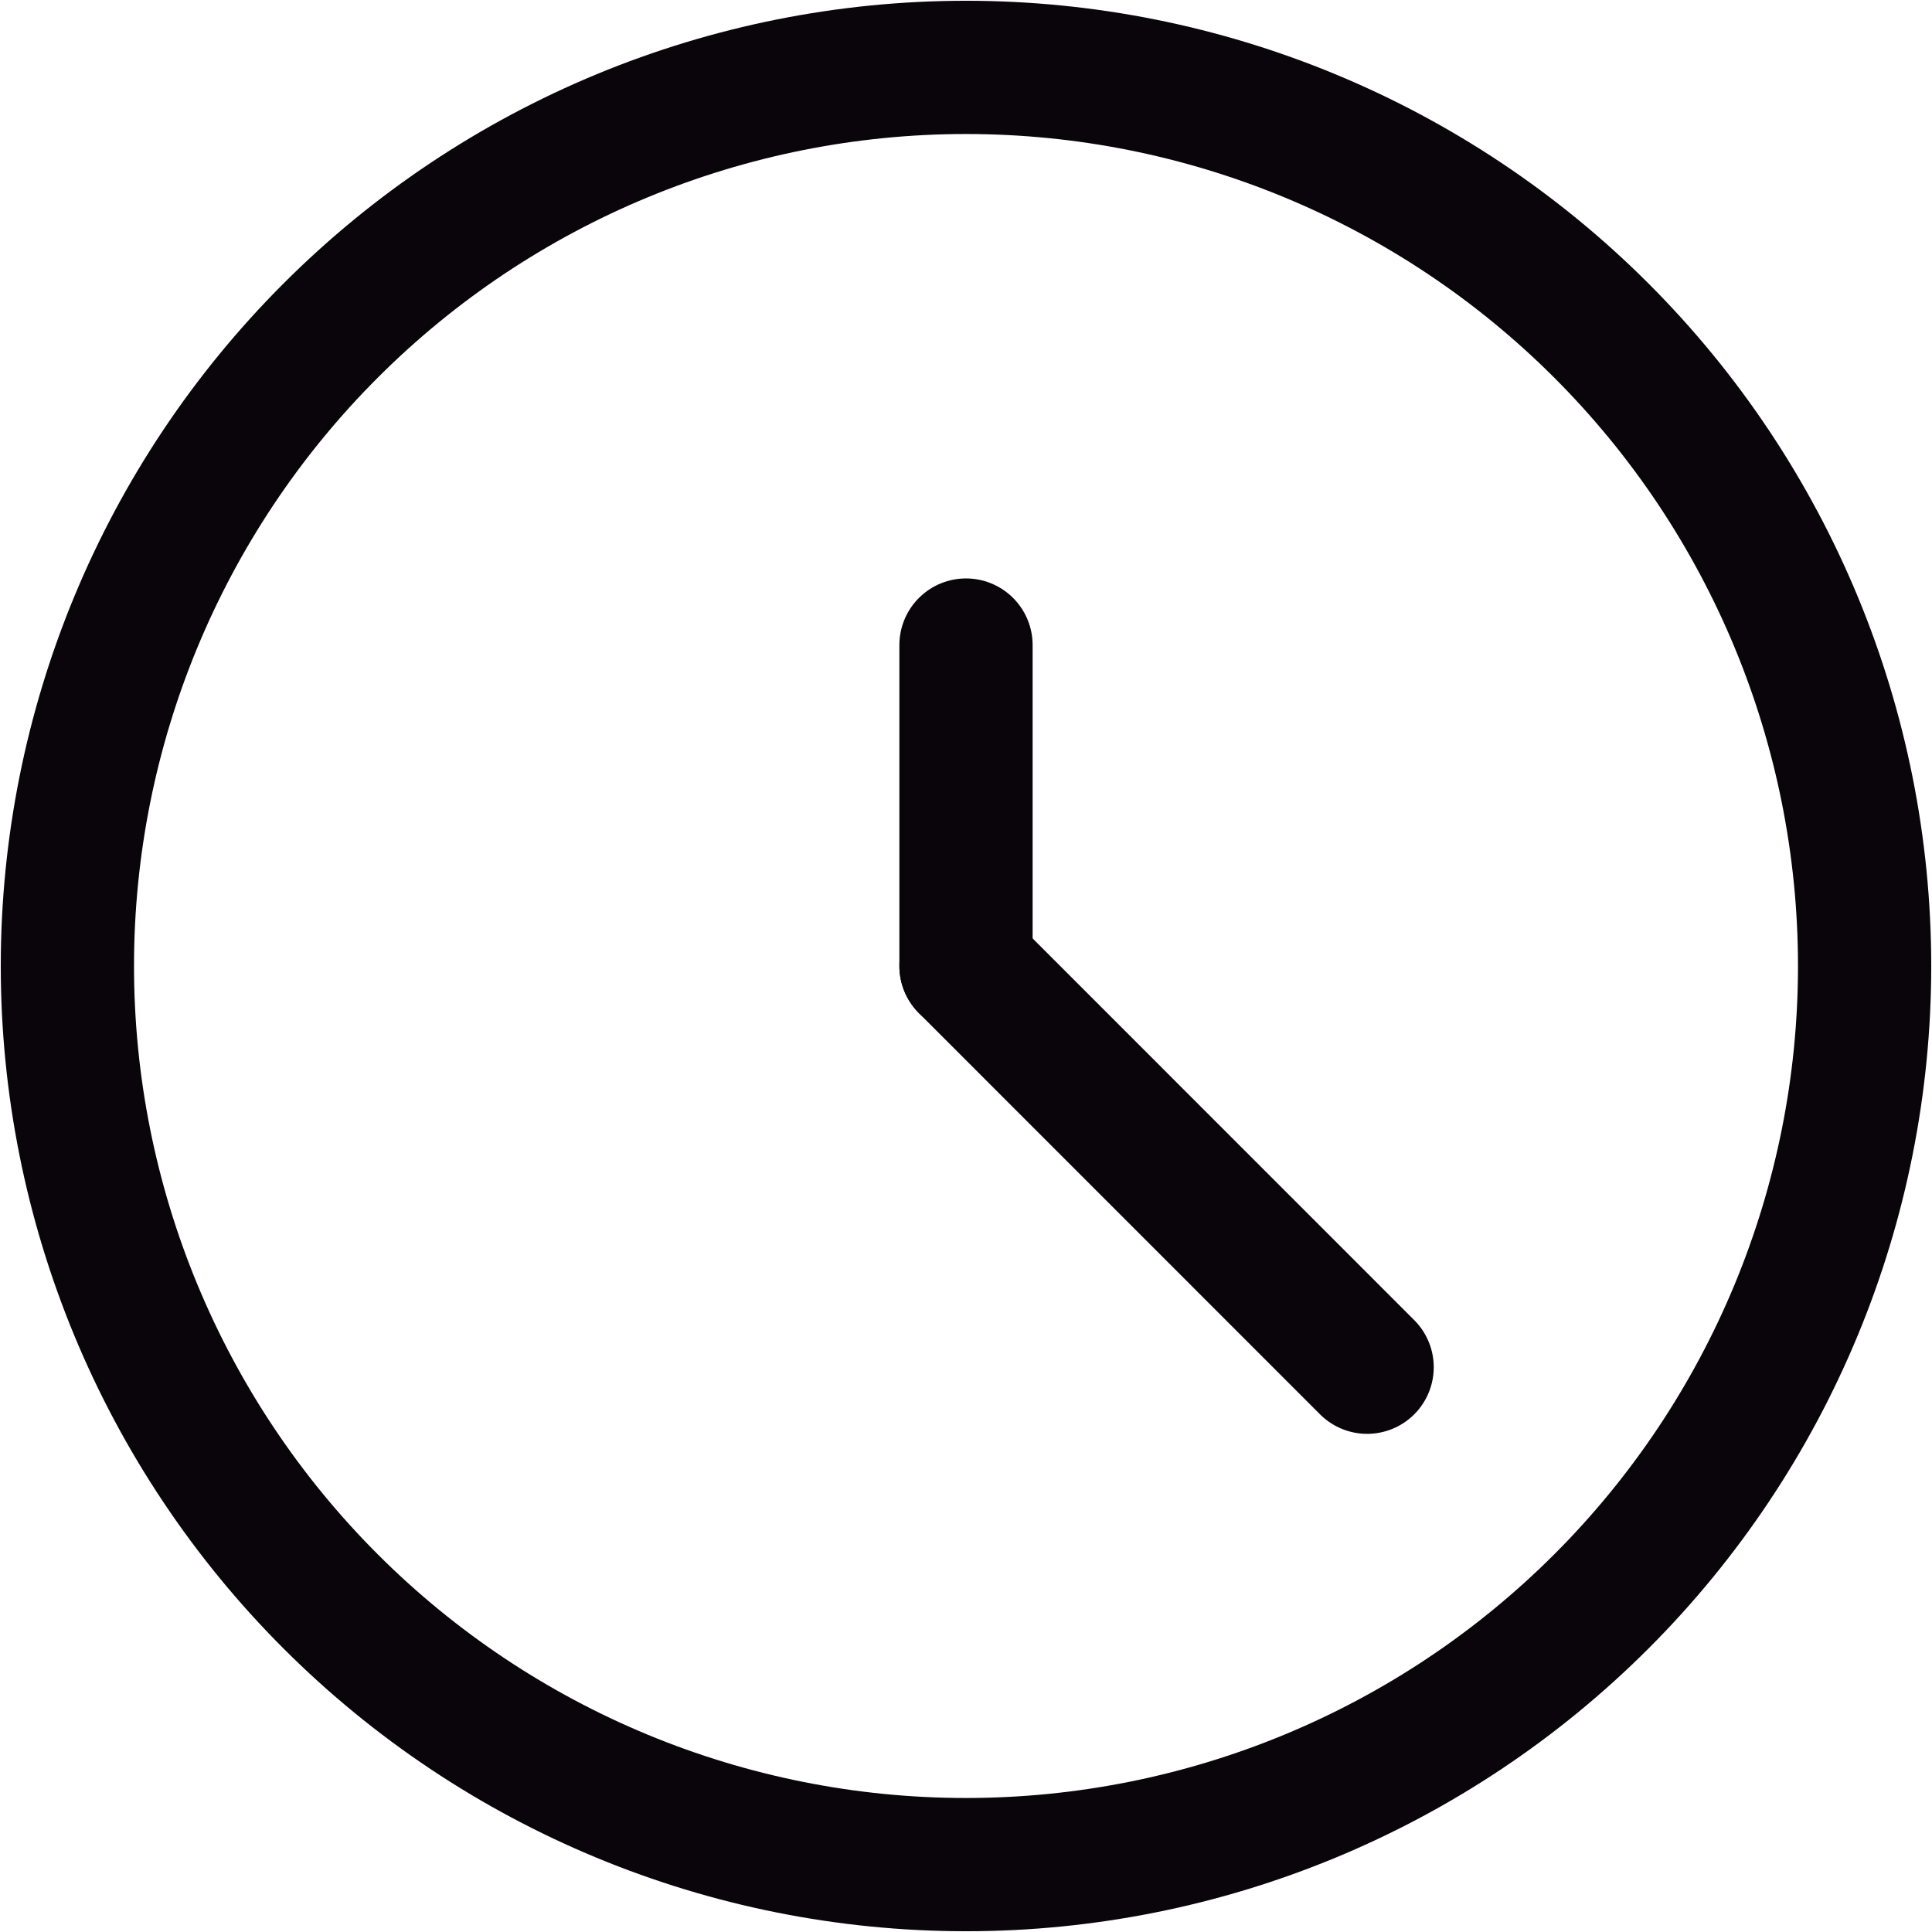 <svg width="58" height="58" viewBox="0 0 58 58" fill="none" xmlns="http://www.w3.org/2000/svg">
<g id="Clock">
<path id="Vector" d="M2.023 29C2.023 36.155 4.865 43.016 9.925 48.075C14.984 53.135 21.845 55.977 29 55.977C36.155 55.977 43.016 53.135 48.075 48.075C53.135 43.016 55.977 36.155 55.977 29C55.977 21.845 53.135 14.984 48.075 9.925C43.016 4.865 36.155 2.023 29 2.023C21.845 2.023 14.984 4.865 9.925 9.925C4.865 14.984 2.023 21.845 2.023 29V29Z" stroke="#09050A" stroke-width="4" stroke-linecap="round" stroke-linejoin="round"/>
<path id="Vector_2" d="M29 29V19.365" stroke="#09050A" stroke-width="4" stroke-linecap="round" stroke-linejoin="round"/>
<path id="Vector_3" d="M29 29L41.042 41.045" stroke="#09050A" stroke-width="4" stroke-linecap="round" stroke-linejoin="round"/>
</g>
</svg>
